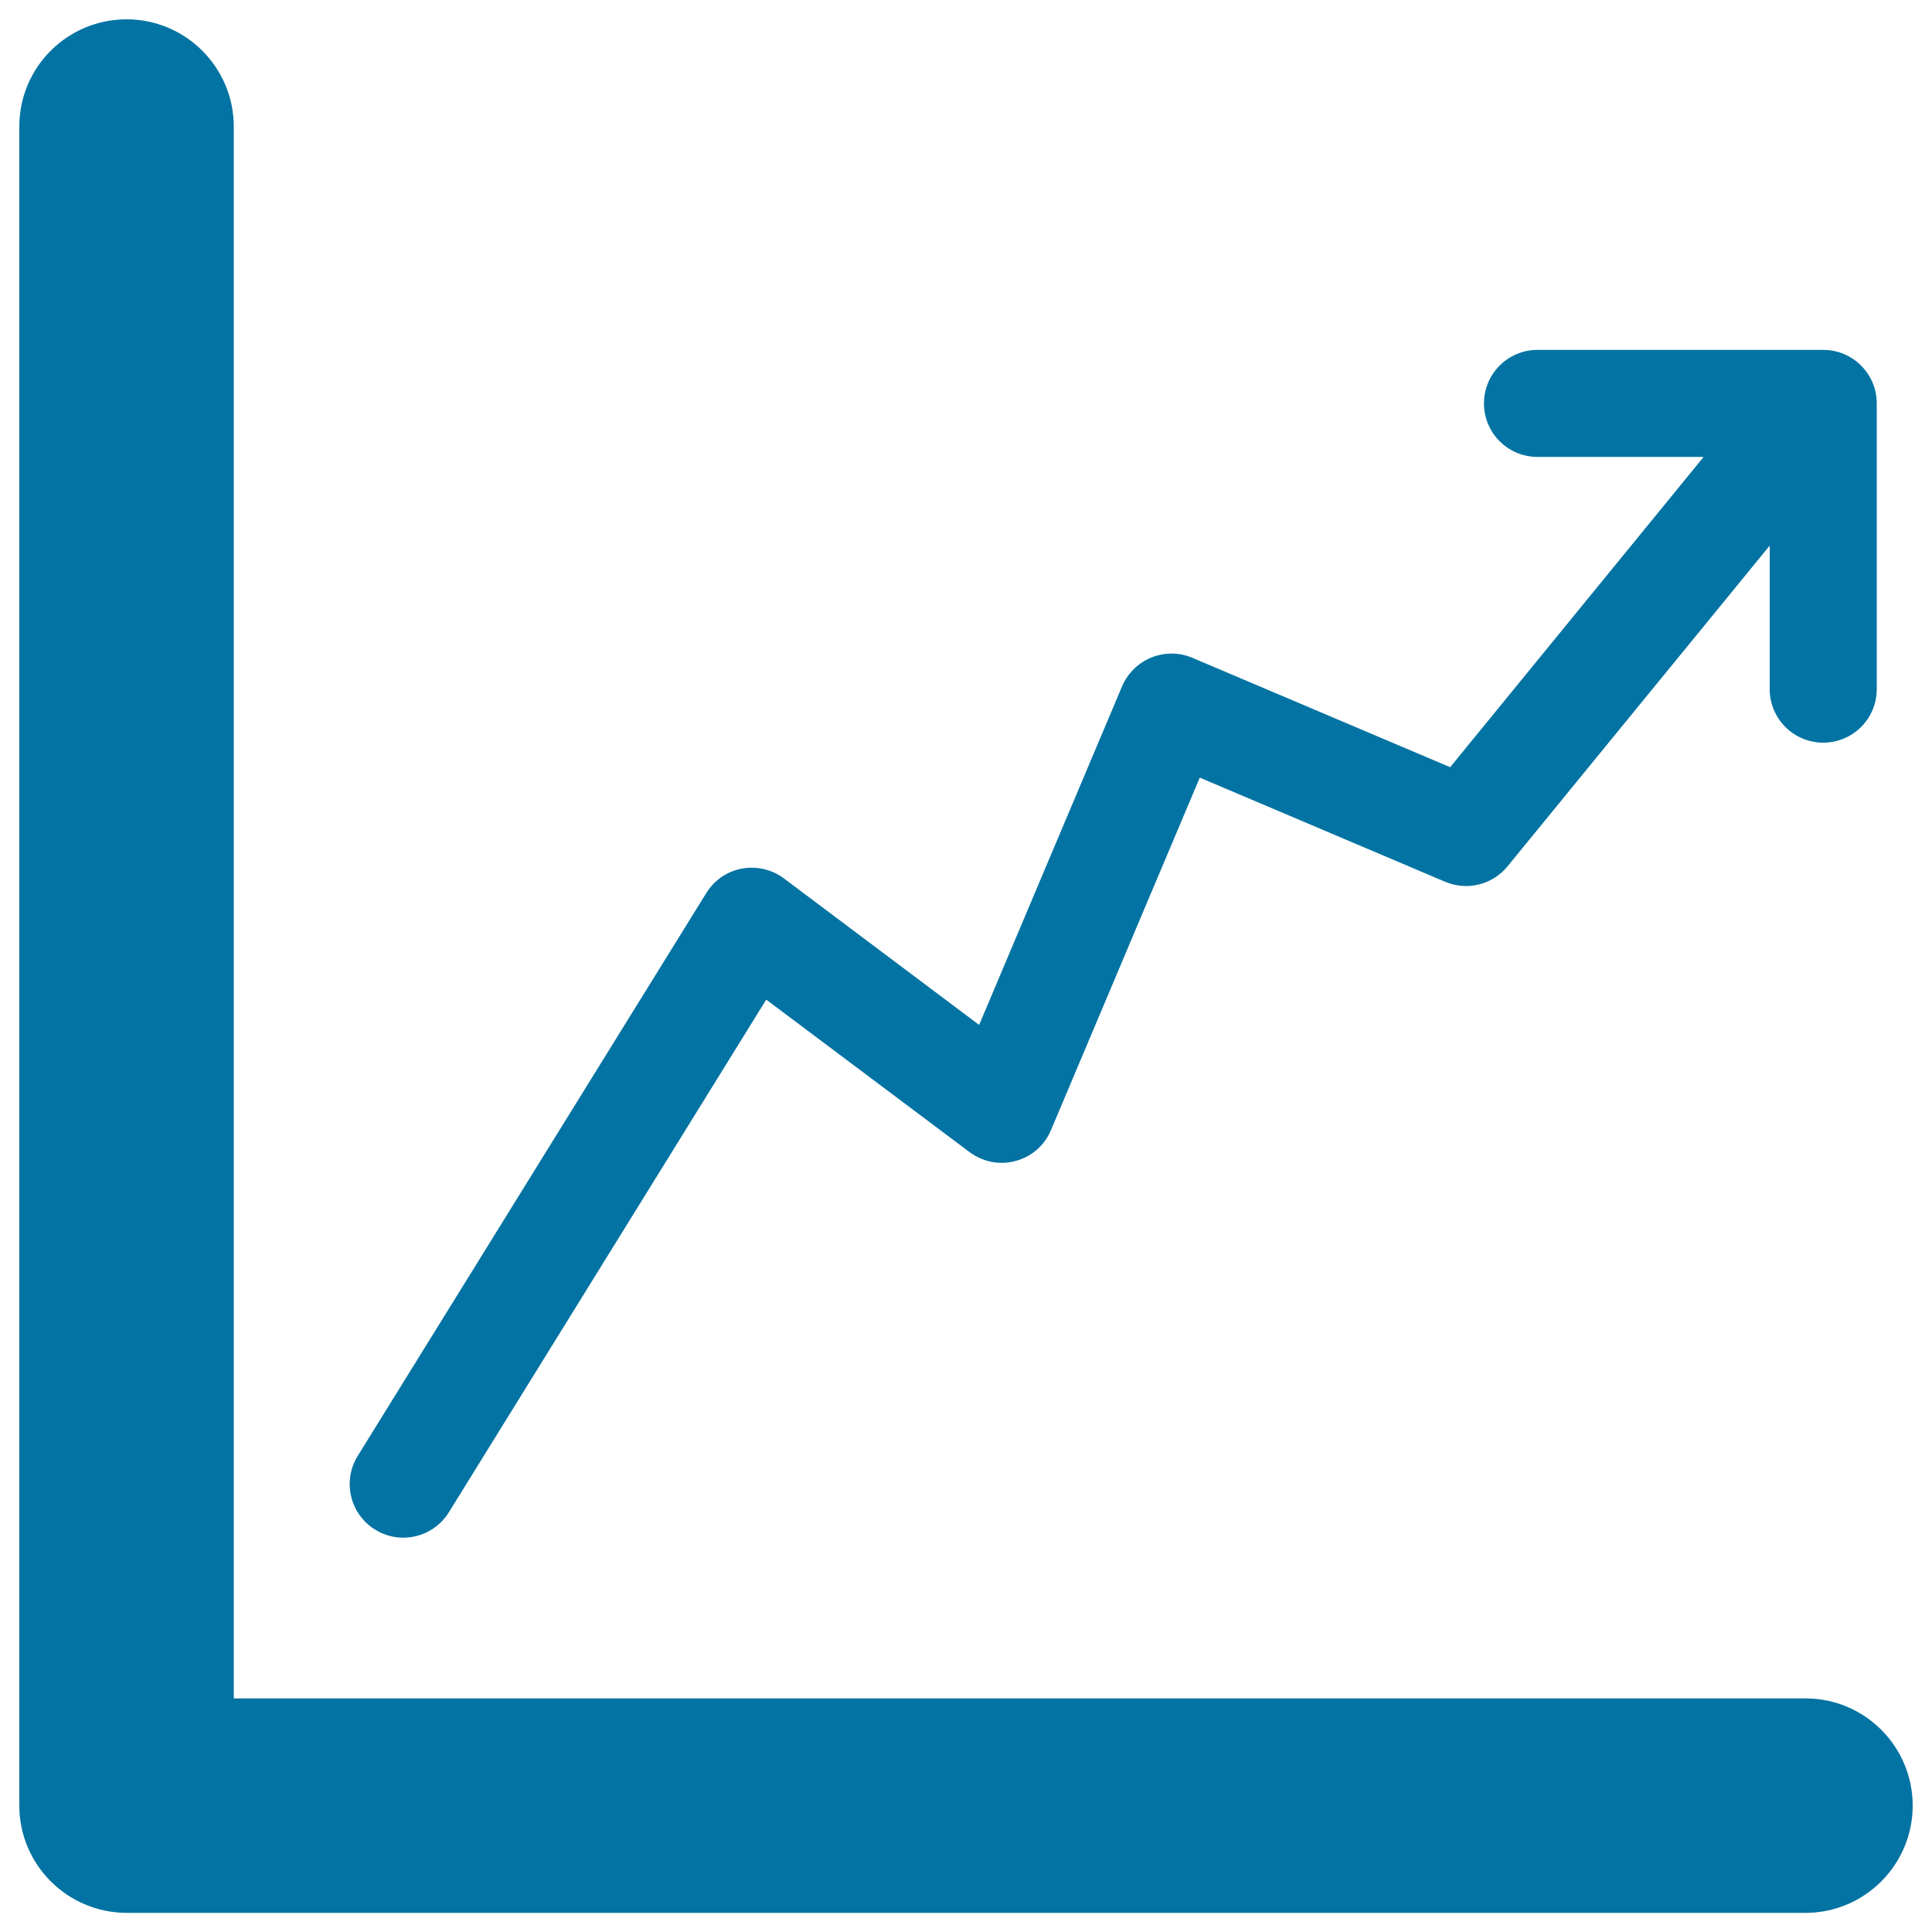 <svg xmlns="http://www.w3.org/2000/svg" viewBox="0 0 1000 1000" style="fill:#0273a2">
<title>Stats SVG icon</title>
<path d="M990,934.6c0,30.6-24.9,55.5-55.5,55.5H65.5C34.9,990,10,965.2,10,934.6V65.4C10,34.8,34.9,10,65.5,10s55.5,24.9,55.5,55.5v813.6h813.6C965.1,879.1,990,903.9,990,934.6z M194.1,791.7c4.5,2.8,9.6,4.2,14.6,4.2c9.3,0,18.4-4.7,23.6-13.1l164.3-265.4l105.2,78.9c6.9,5.1,15.7,6.9,23.9,4.6c8.3-2.2,15-8.1,18.3-16l77-182.4l127,53.9c11.3,4.8,24.5,1.6,32.3-8L916,282.4v74.3c0,15.3,12.4,27.7,27.7,27.7s27.7-12.4,27.7-27.7V208.8c0-15.3-12.4-27.7-27.7-27.7H795.8c-15.3,0-27.7,12.4-27.7,27.7s12.4,27.7,27.7,27.7h86L750.6,397.1l-133.4-56.6c-6.8-2.9-14.4-2.9-21.2-0.2c-6.8,2.8-12.3,8.1-15.2,14.9l-74,175.3l-101-75.8c-6.2-4.7-14.2-6.5-21.8-5.1c-7.7,1.4-14.3,6-18.4,12.6L185.2,753.5C177.1,766.6,181.1,783.6,194.1,791.7z"/>
</svg>